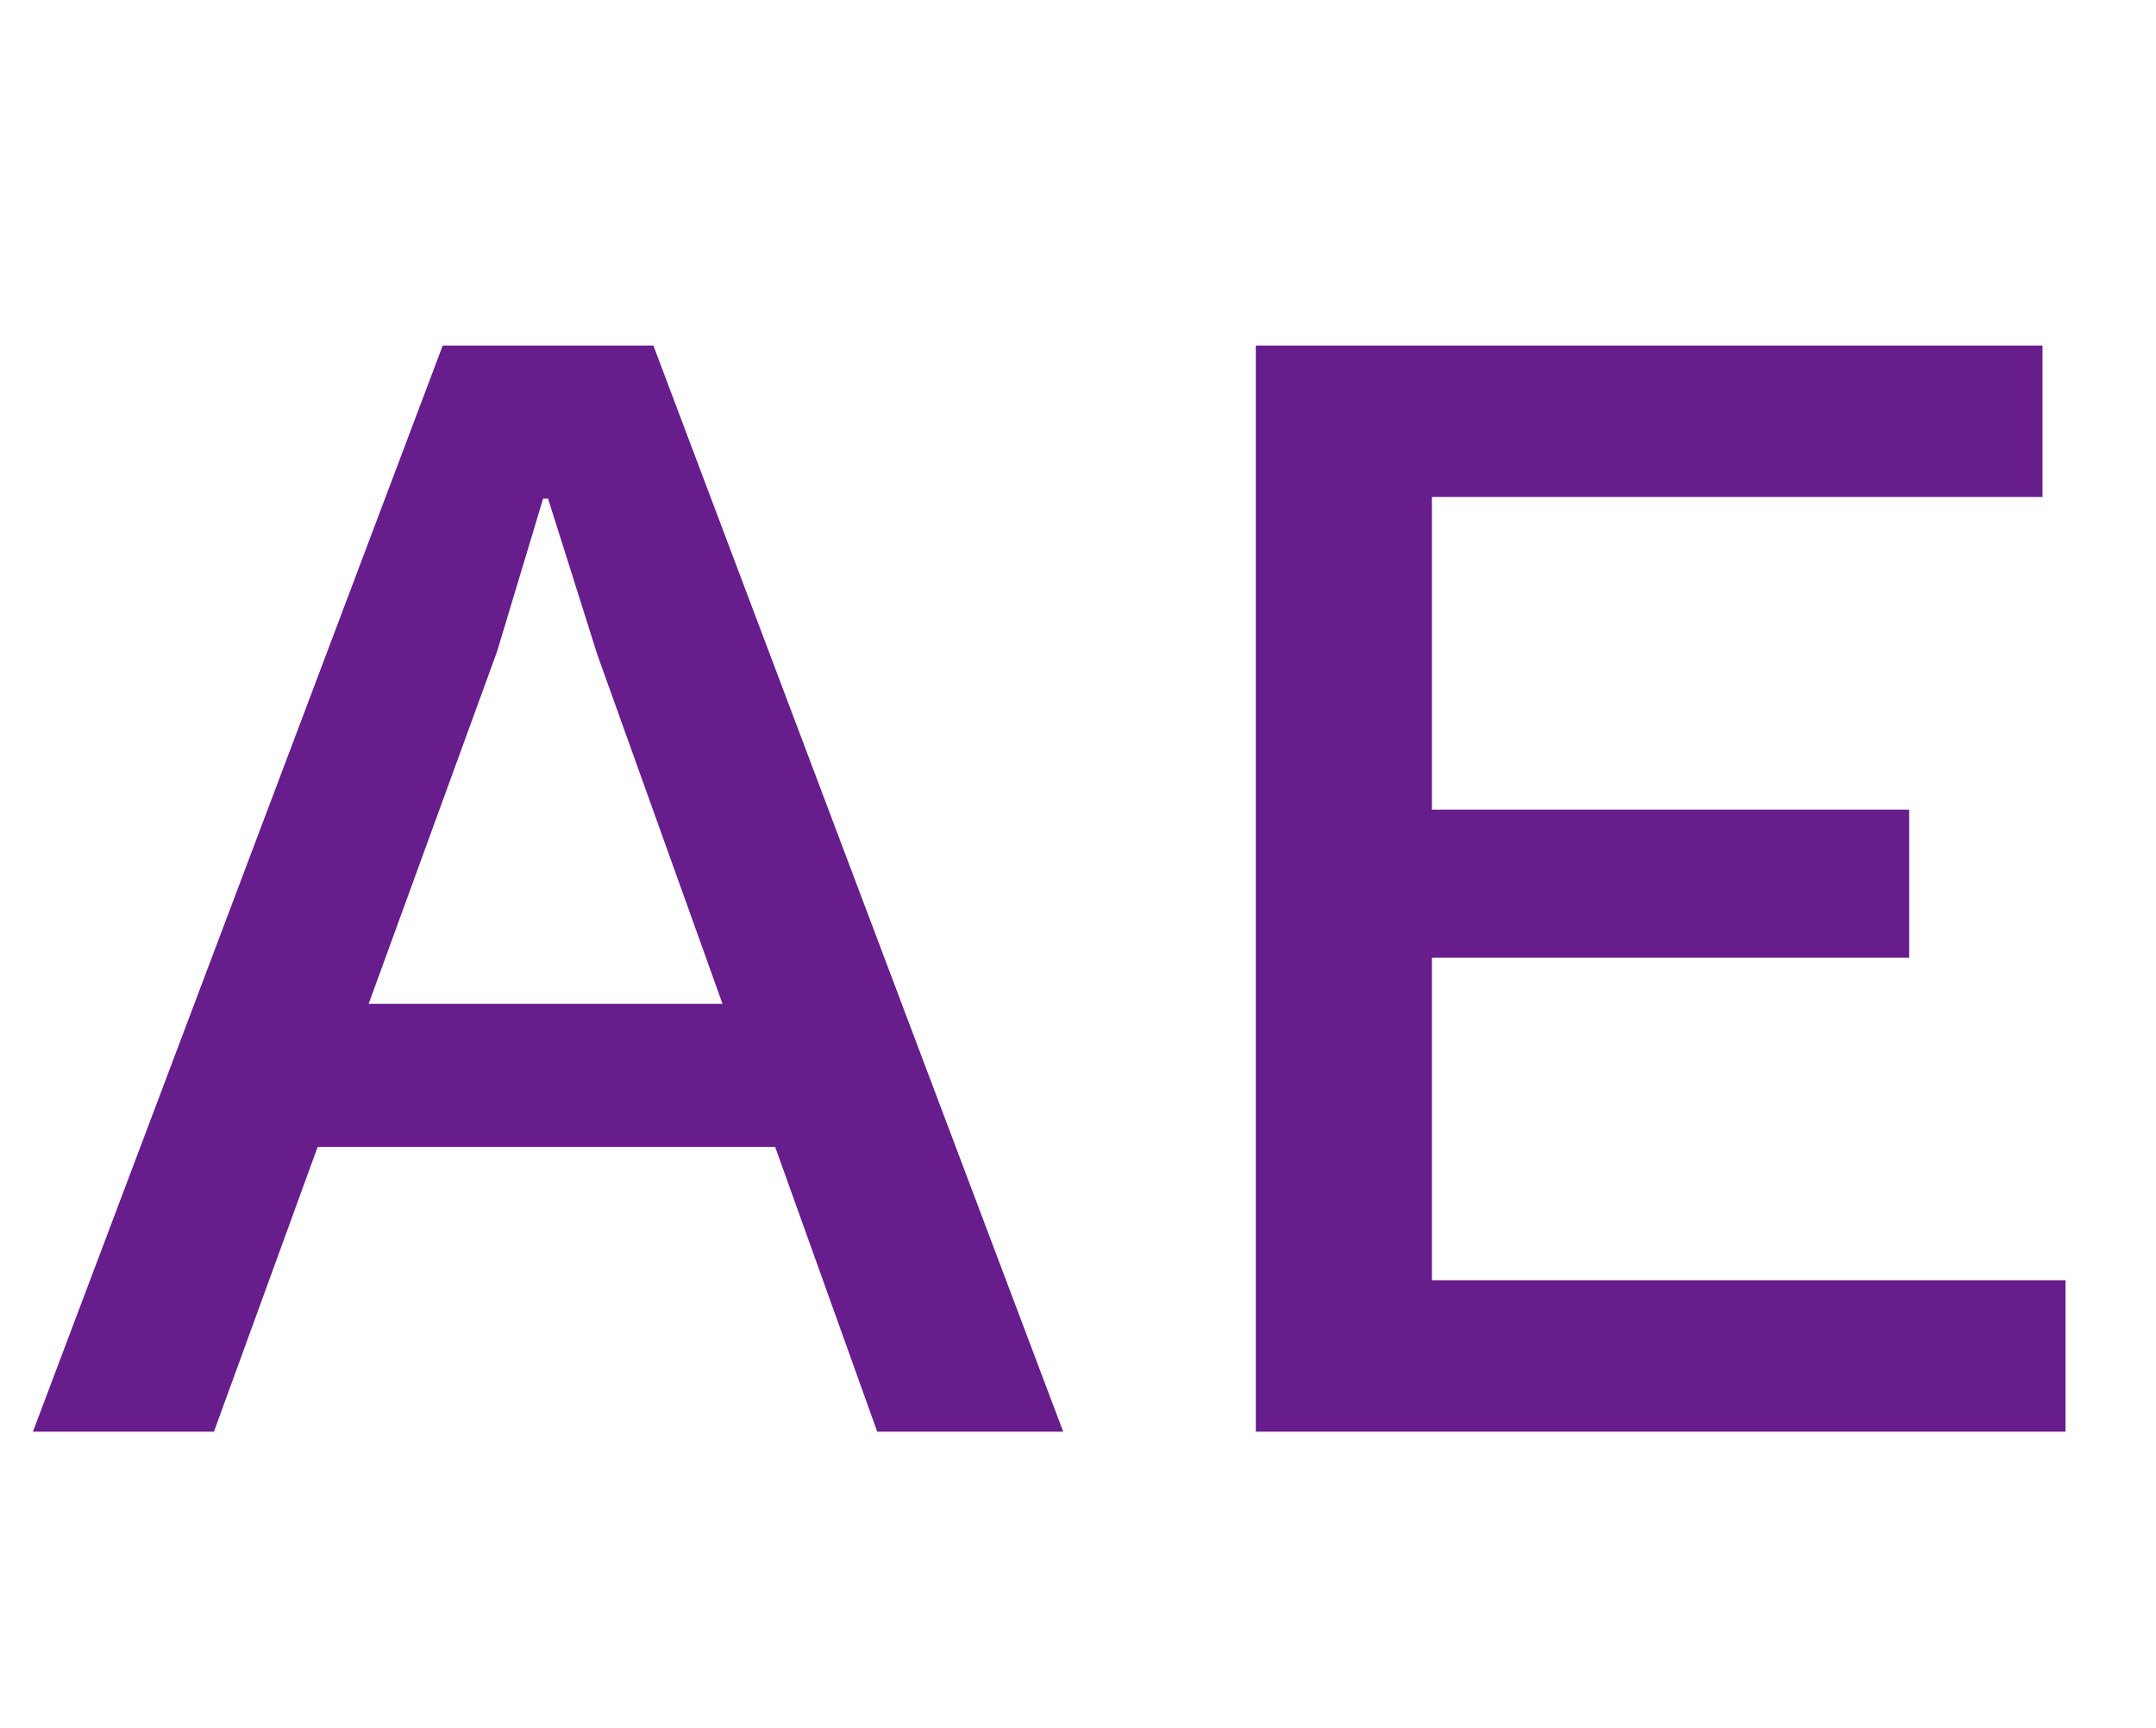 <?xml version="1.0" encoding="UTF-8"?>
<svg data-bbox="2 21 123.504 66" xmlns="http://www.w3.org/2000/svg" viewBox="0 0 131 105" height="105" width="131" data-type="color">
    <g>
        <path fill="#681D8C" d="m53.3 87-6.2-17.3H19.3L13 87H2l24.9-66h12.8l24.9 66zM22.4 61h21.5l-7.6-21.2-3-9.5H33l-2.8 9.3zm64.604 16.8h38.5V87h-49.2V21h47.8v9.2h-37.1v19h29v9h-29z" data-color="1"/>
    </g>
</svg>
